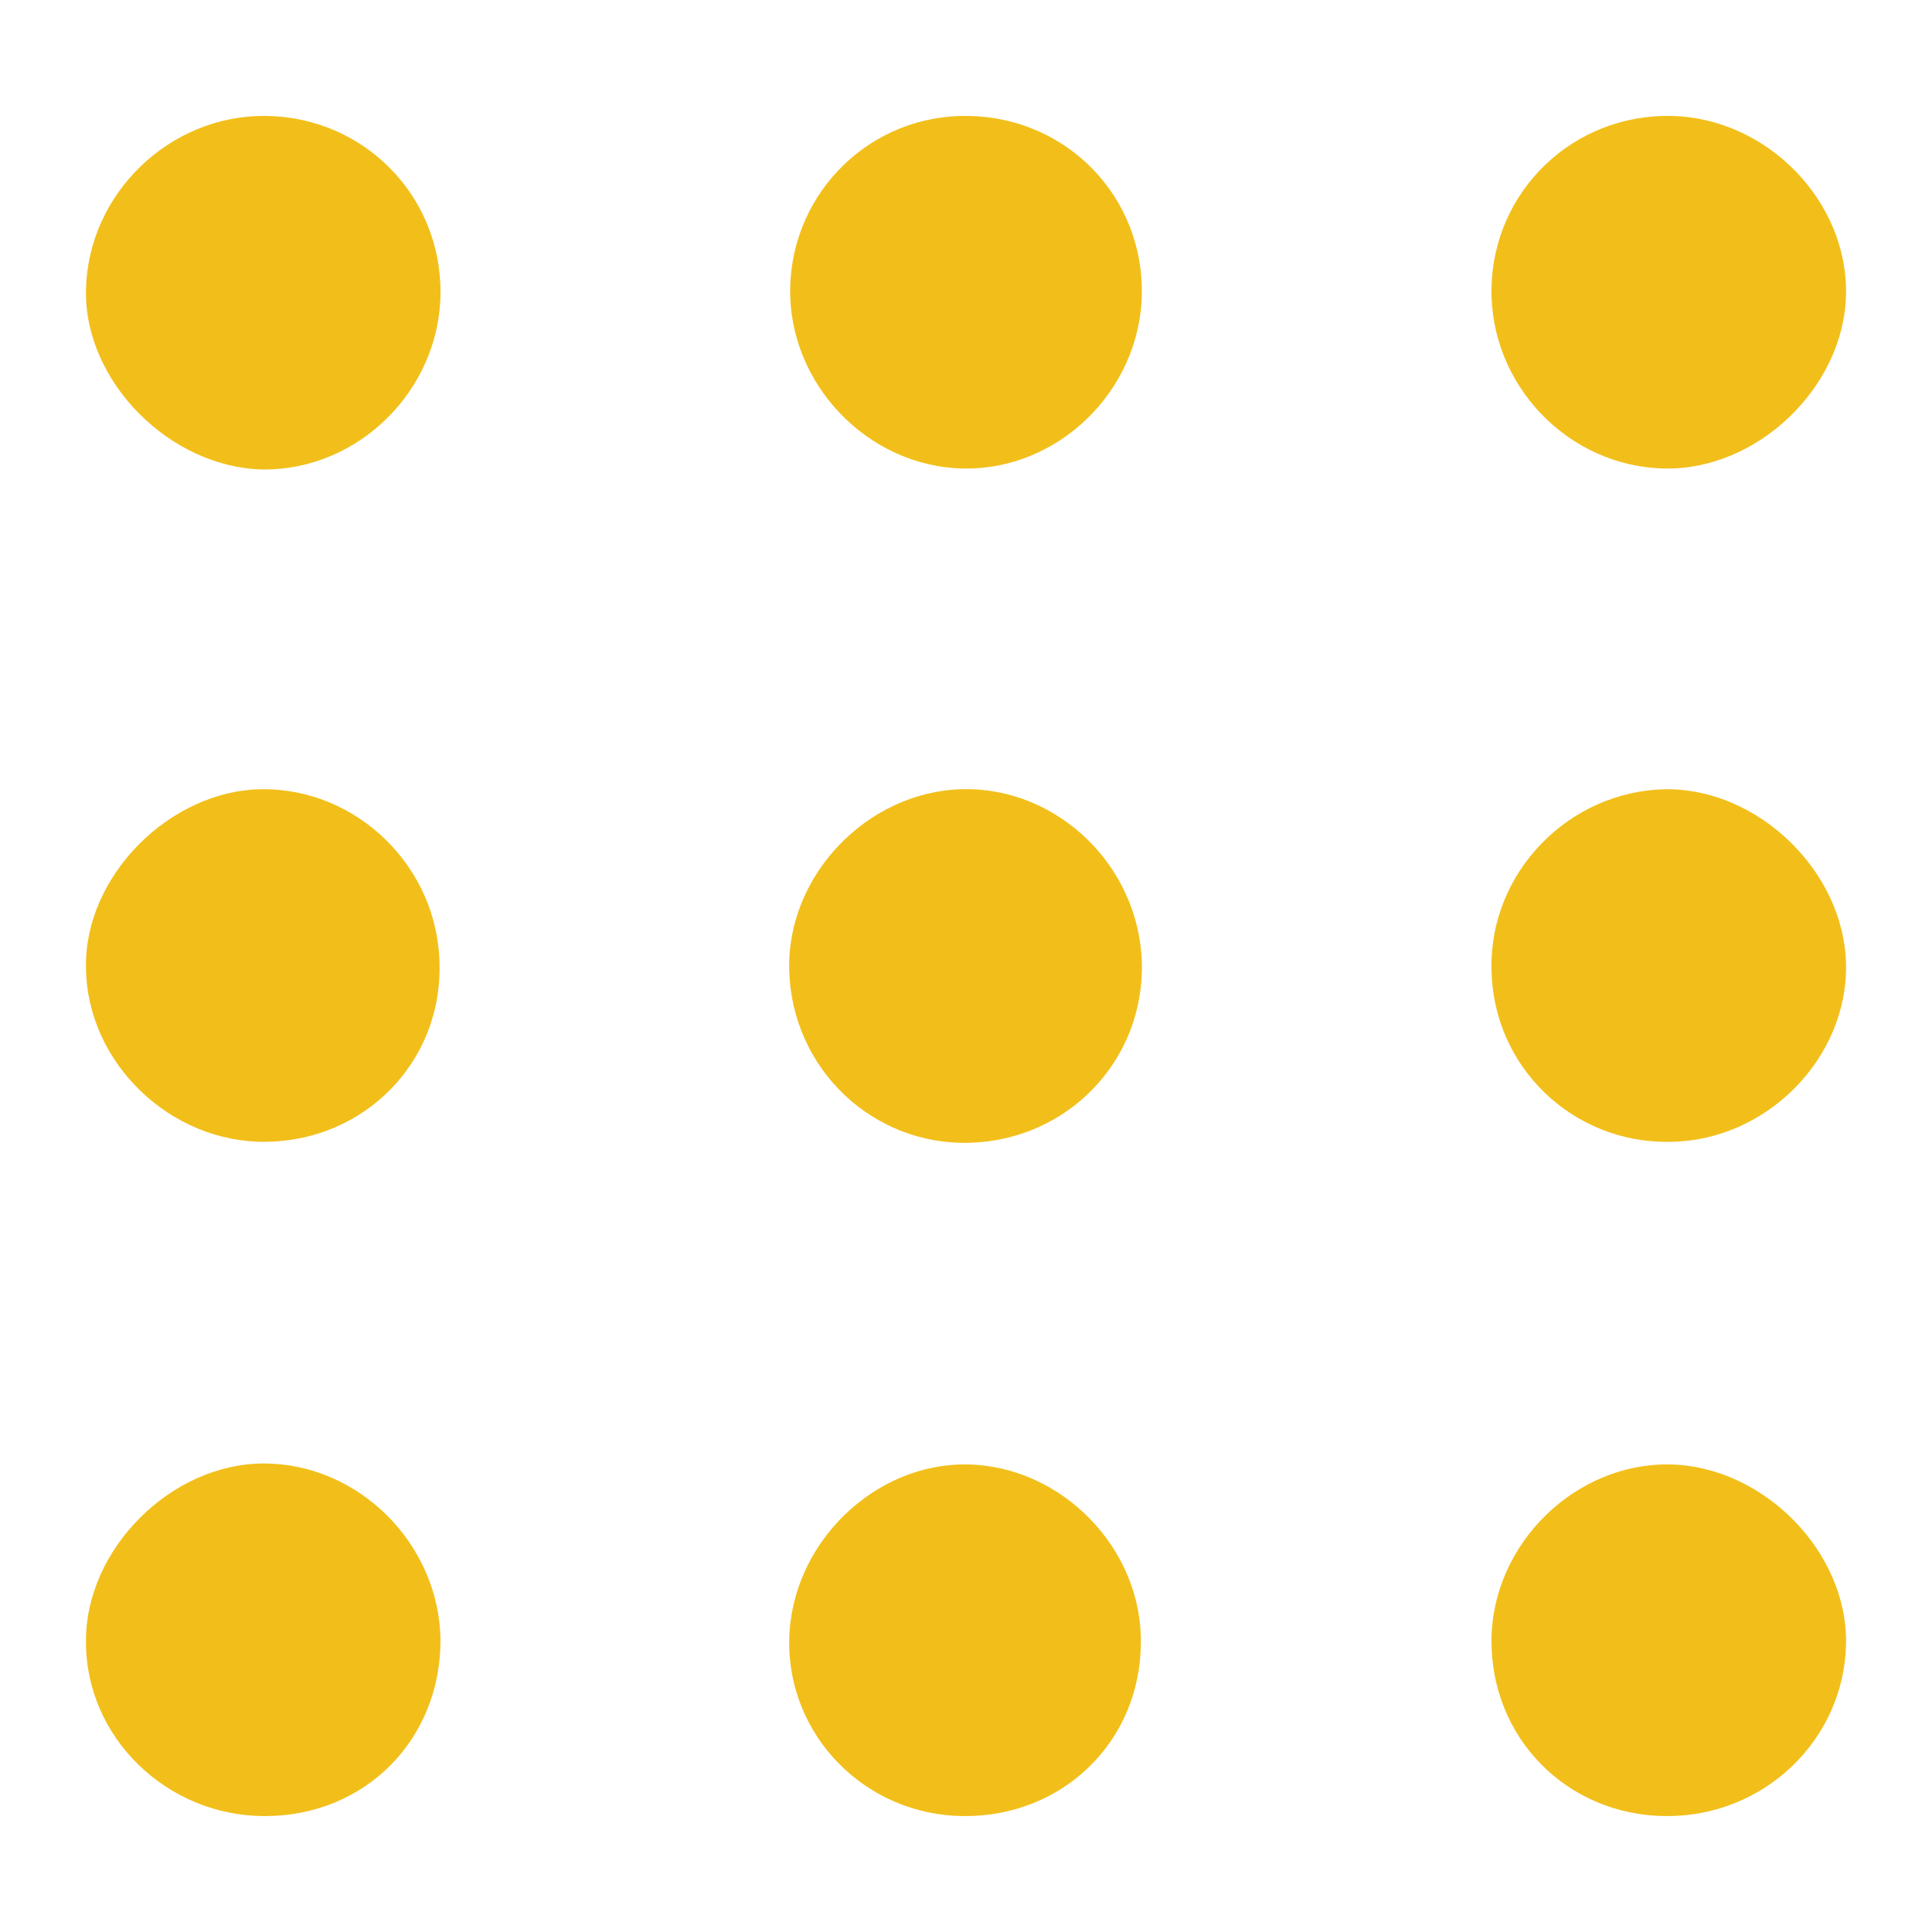 <?xml version="1.0" encoding="utf-8"?>
<!-- Generator: Adobe Illustrator 25.4.1, SVG Export Plug-In . SVG Version: 6.00 Build 0)  -->
<svg version="1.1" id="Layer_1" xmlns="http://www.w3.org/2000/svg" xmlns:xlink="http://www.w3.org/1999/xlink" x="0px" y="0px"
	 viewBox="0 0 200 200" style="enable-background:new 0 0 200 200;" xml:space="preserve">
<style type="text/css">
	.st0{fill:#F2BF1A;}
</style>
<g>
	<path class="st0" d="M173,12c9.9,0.2,18.3,8.8,18.1,18.5c-0.2,9.6-9.2,18.2-18.8,18c-10-0.2-18.1-8.7-17.9-18.7
		C154.6,19.7,162.9,11.8,173,12z"/>
	<path class="st0" d="M27.2,48.6C17.6,48.4,8.7,39.5,8.9,30c0.2-9.9,8.6-18.1,18.6-18c10.1,0.1,18.2,8.2,18.1,18.4
		C45.5,40.4,37.1,48.7,27.2,48.6z"/>
	<path class="st0" d="M27.5,118.2c-9.9,0.1-18.5-8.2-18.6-18c-0.2-9.5,8.7-18.4,18.2-18.5c9.9-0.1,18.3,8.1,18.4,18.2
		C45.7,110,37.7,118.1,27.5,118.2z"/>
	<path class="st0" d="M191.1,99.8c0.2,9.7-8.2,18.3-18.2,18.4c-10.1,0.2-18.4-7.8-18.5-17.9c-0.2-10,8-18.4,18-18.6
		C182,81.6,190.9,90.2,191.1,99.8z"/>
	<path class="st0" d="M99.7,188c-10.1-0.1-18.2-8.3-18-18.3c0.2-9.9,8.8-18.3,18.5-18.1c9.8,0.2,18.1,8.8,17.9,18.6
		C118,180.3,110,188.1,99.7,188z"/>
	<path class="st0" d="M118.2,30.5c-0.2,10-8.7,18.2-18.5,18c-9.9-0.2-18.1-8.8-17.9-18.7C82,19.8,90.2,11.8,100.3,12
		C110.5,12.2,118.4,20.4,118.2,30.5z"/>
	<path class="st0" d="M99.5,81.7c9.9-0.3,18.4,7.9,18.7,17.9c0.3,10.1-7.6,18.4-17.8,18.7c-10,0.3-18.4-7.6-18.7-17.8
		C81.4,90.7,89.7,82,99.5,81.7z"/>
	<path class="st0" d="M172.4,188c-10.2-0.1-18.1-8.1-18-18.3c0.1-9.9,8.7-18.3,18.5-18.1c9.7,0.2,18.4,9.1,18.2,18.6
		C190.9,180.1,182.6,188.1,172.4,188z"/>
	<path class="st0" d="M27.4,188c-10.1,0-18.5-8.1-18.5-18c-0.1-9.6,8.8-18.5,18.4-18.5c9.9,0,18.2,8.4,18.3,18.3
		C45.6,180.1,37.8,188,27.4,188z"/>
</g>
</svg>
